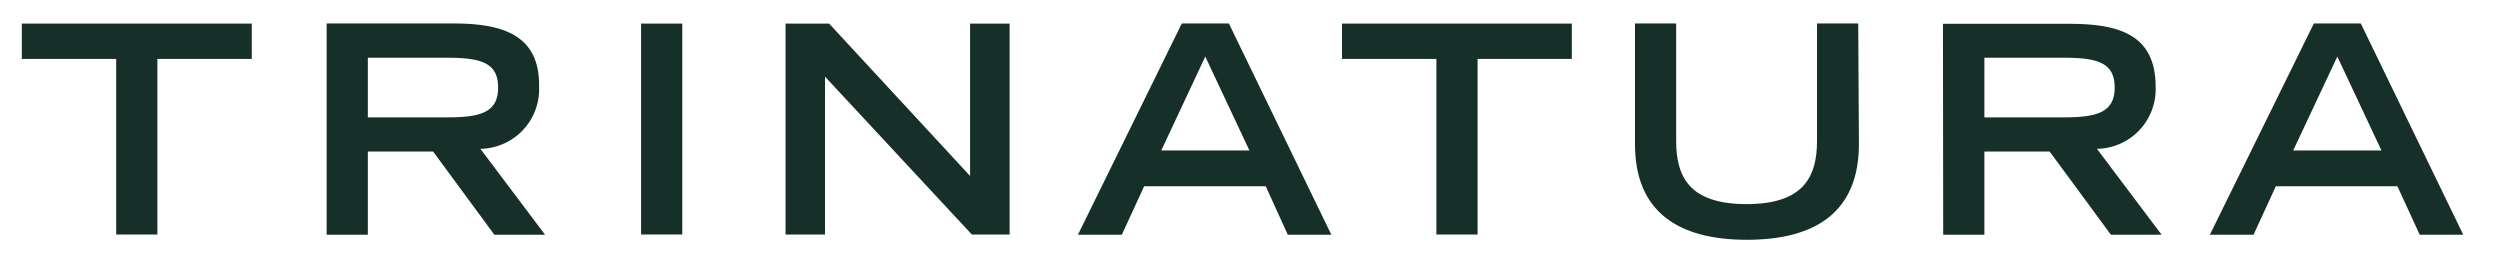 <svg xmlns="http://www.w3.org/2000/svg" width="213" height="22" viewBox="0 0 213 22"><defs><style>.cls-1{fill:#163029;}</style></defs><g id="Ebene_3" data-name="Ebene 3"><polygon class="cls-1" points="1.86 2.01 1.86 5.02 9.9 5.02 9.9 19.98 13.41 19.98 13.41 5.02 21.45 5.02 21.45 2.01 1.86 2.01"/><path class="cls-1" d="M27.83,20h3.51V12.91H36.9L42.12,20h4.32l-5.51-7.32a5.08,5.08,0,0,0,5-5.29C46,3,42.88,2,38.63,2H27.83Zm3.51-10V4.92h6.77c2.87,0,4.33.43,4.33,2.53S41,10,38.11,10Z"/><rect class="cls-1" x="54.62" y="2.01" width="3.51" height="17.97"/><polygon class="cls-1" points="82.65 2.01 82.65 14.99 70.64 2.01 66.93 2.01 66.93 19.98 70.29 19.98 70.29 6.53 82.8 19.98 86.02 19.98 86.02 2.01 82.65 2.01"/><path class="cls-1" d="M100.69,2,91.84,20h3.74l1.9-4.13h10.36L109.72,20h3.71L104.7,2Zm2,2.82,3.76,8H98.94Z"/><polygon class="cls-1" points="114.34 2.01 114.34 5.02 122.38 5.02 122.38 19.98 125.89 19.98 125.89 5.02 133.92 5.02 133.92 2.01 114.34 2.01"/><path class="cls-1" d="M158.38,12.27c0,5.78-3.68,8.16-9.54,8.16s-9.54-2.38-9.54-8.16V2h3.51V12c0,3,1.06,5.39,6,5.39s6-2.42,6-5.39V2h3.51Z"/><path class="cls-1" d="M165.56,20h3.51V12.91h5.56L179.85,20h4.32l-5.51-7.32a5.08,5.08,0,0,0,5-5.29c0-4.4-3.06-5.36-7.32-5.36h-10.8Zm3.51-10V4.92h6.77c2.87,0,4.33.43,4.33,2.53S178.71,10,175.84,10Z"/><path class="cls-1" d="M197.14,2l-8.86,18H192l1.9-4.13h10.36L206.16,20h3.71L201.14,2Zm2,2.82,3.76,8h-7.52Z"/></g></svg>
